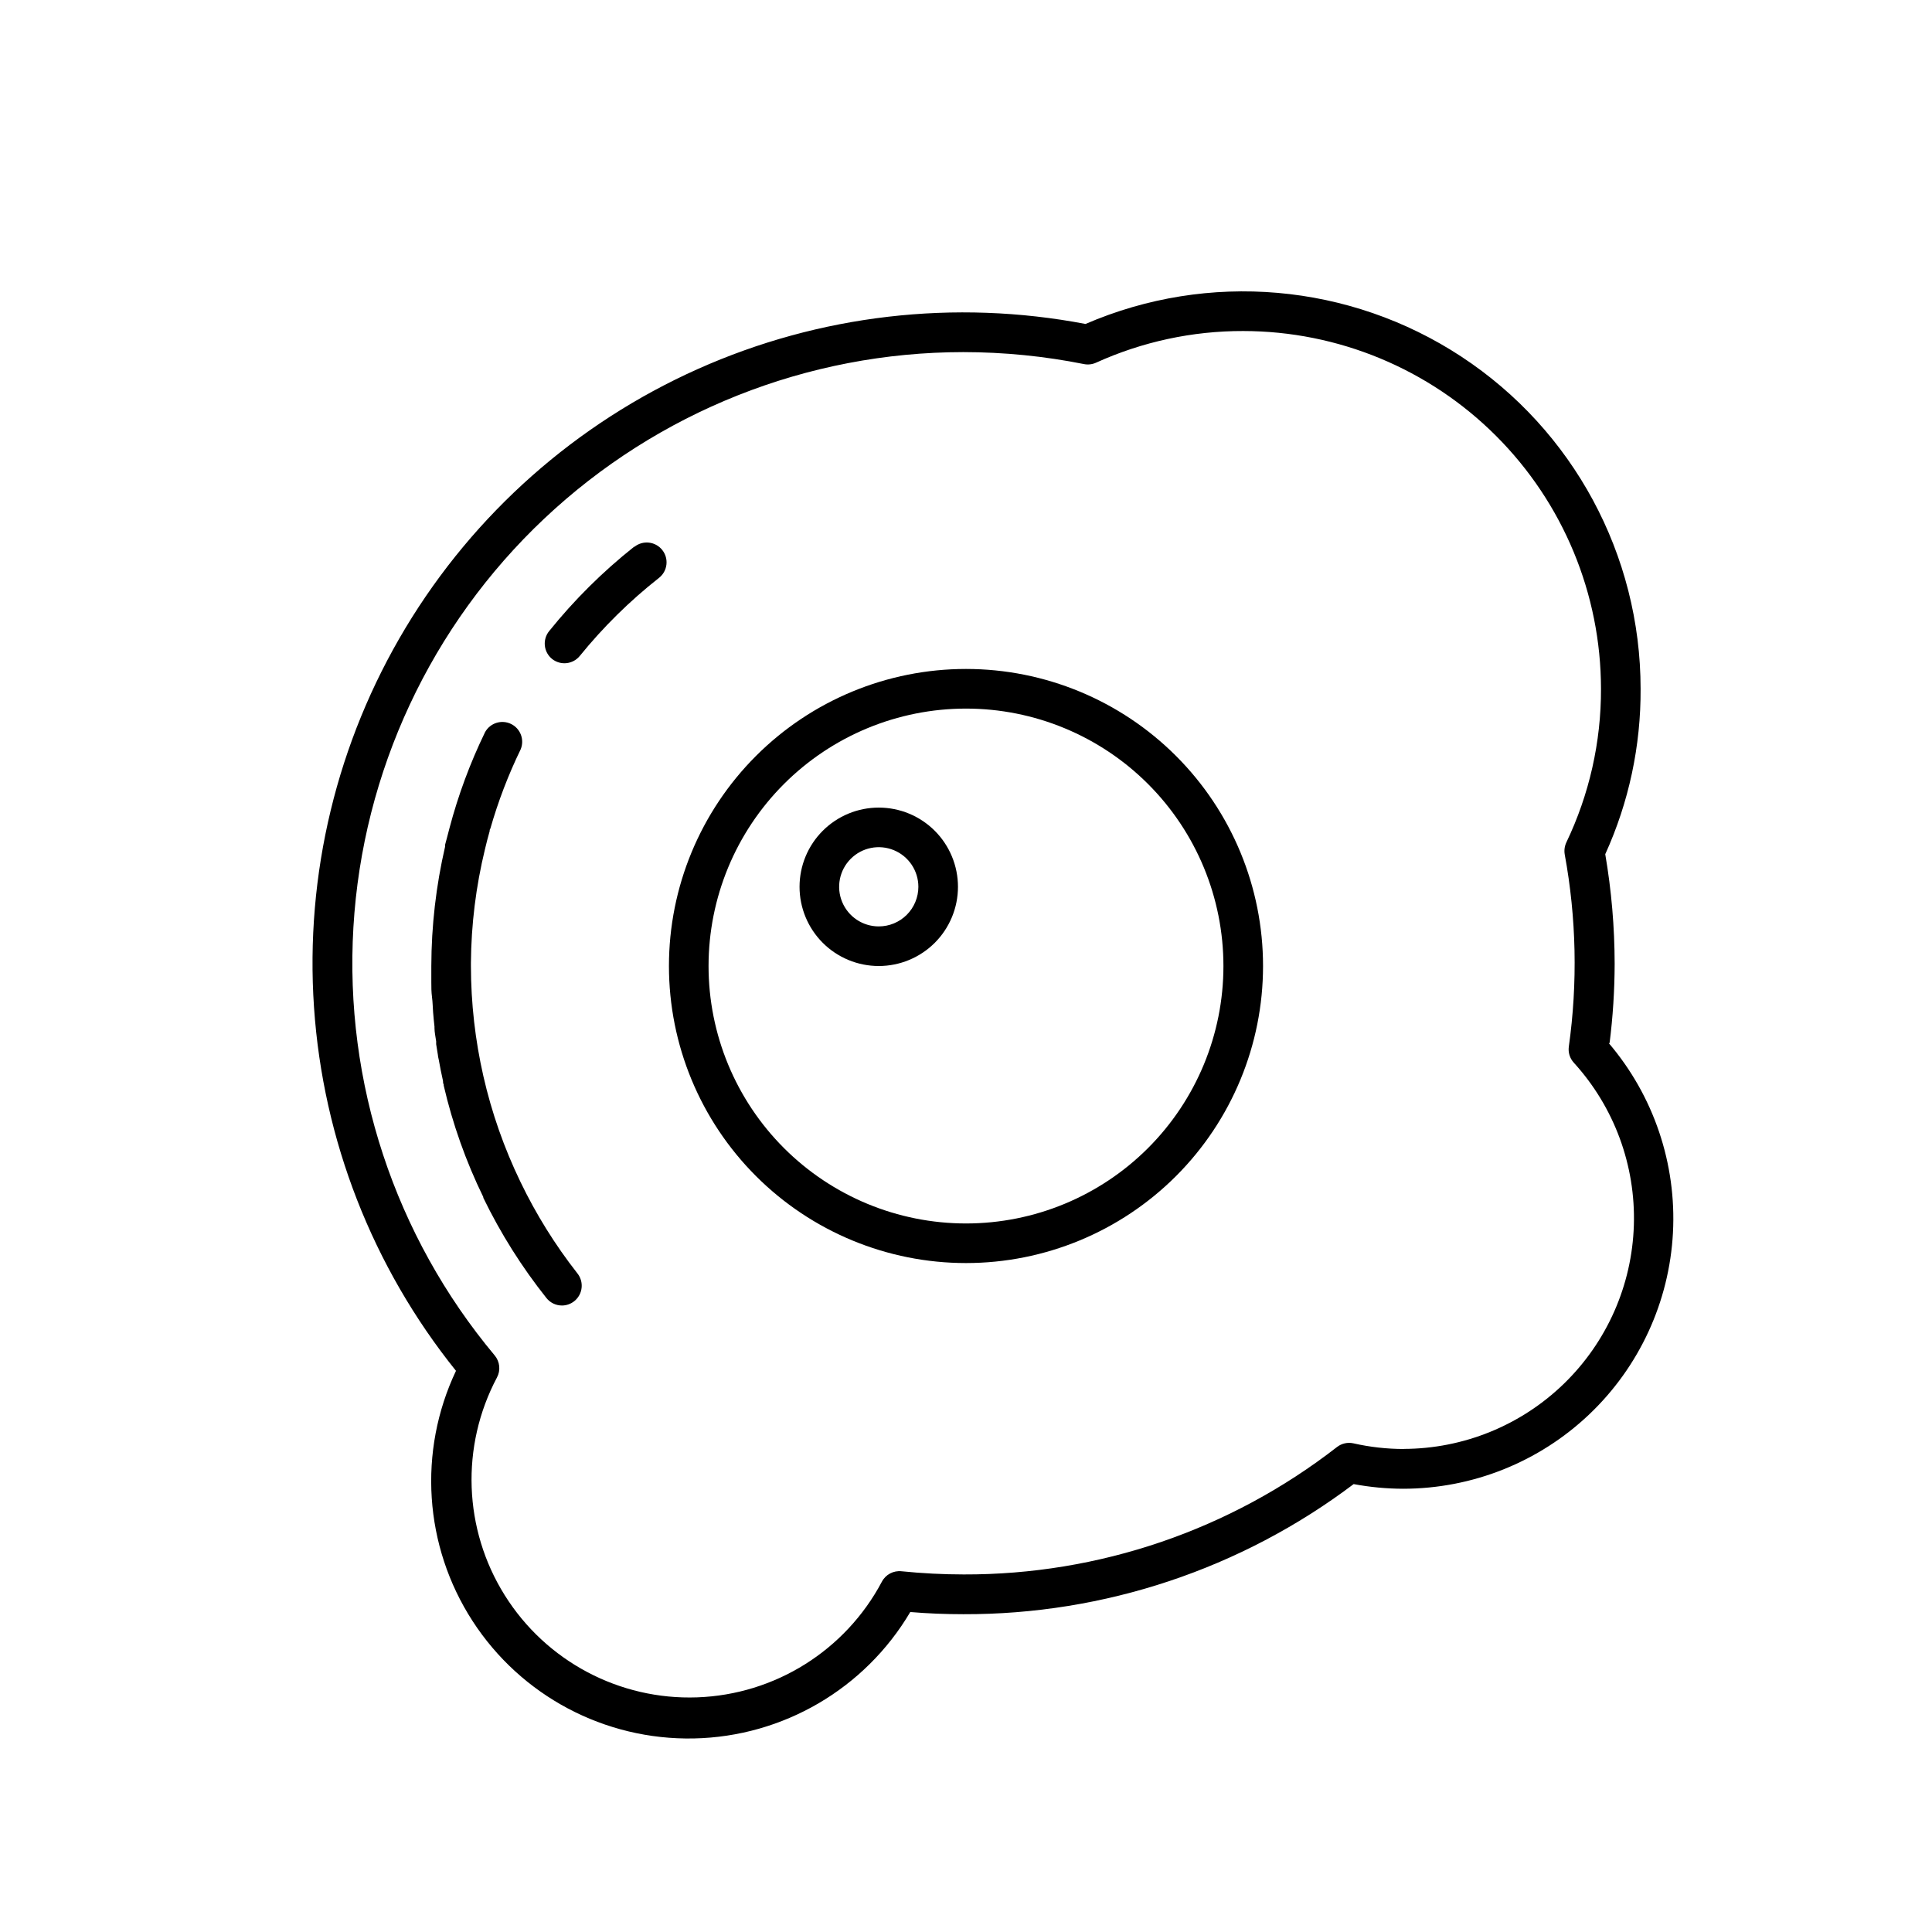 <?xml version="1.0" encoding="UTF-8"?>
<!-- Uploaded to: ICON Repo, www.svgrepo.com, Generator: ICON Repo Mixer Tools -->
<svg fill="#000000" width="800px" height="800px" version="1.1" viewBox="144 144 512 512" xmlns="http://www.w3.org/2000/svg">
 <g>
  <path d="m570.56 420.41c0.875-6.965 1.324-13.977 1.34-20.992-0.016-9.734-0.848-19.453-2.492-29.047 6.262-13.766 9.457-28.727 9.367-43.848-0.008-35.457-17.855-68.531-47.484-88.004-29.633-19.469-67.07-22.727-99.617-8.664-34.668-6.629-70.531-2.457-102.75 11.941-32.219 14.398-59.25 38.336-77.438 68.582-18.188 30.246-26.66 65.344-24.27 100.55 2.387 35.211 15.52 68.844 37.625 96.355-10.121 21.359-8.465 46.434 4.375 66.277 12.836 19.844 35.031 31.629 58.664 31.148 23.629-0.48 45.328-13.156 57.352-33.504 4.672 0.395 9.395 0.578 14.066 0.578h-0.004c37.32 0.117 73.652-11.996 103.44-34.48 4.328 0.809 8.719 1.223 13.121 1.234 18.336-0.012 35.965-7.051 49.266-19.668 13.301-12.617 21.258-29.855 22.23-48.164s-5.109-36.289-16.996-50.25zm-54.5 107.59v-0.004c-4.504 0-8.992-0.5-13.383-1.496-1.523-0.34-3.121 0.016-4.356 0.973-28.277 21.992-63.105 33.879-98.926 33.77-5.496-0.004-10.984-0.285-16.453-0.84-2.156-0.246-4.242 0.859-5.246 2.785-9.672 18.219-28.328 29.895-48.941 30.629-20.613 0.738-40.051-9.582-50.996-27.066-10.945-17.484-11.73-39.477-2.059-57.699 1.016-1.891 0.773-4.207-0.602-5.852-26.488-31.672-39.883-72.27-37.441-113.49s20.531-79.945 50.574-108.27 69.77-44.109 111.06-44.129c10.742 0.008 21.457 1.07 31.988 3.176 1.07 0.211 2.18 0.082 3.176-0.367 12.254-5.562 25.559-8.426 39.02-8.395 25.133 0.027 49.23 10.023 67.004 27.797 17.773 17.773 27.773 41.871 27.801 67.008 0.043 14.094-3.098 28.012-9.184 40.723-0.465 1-0.613 2.117-0.422 3.203 3.09 16.809 3.453 34.008 1.078 50.93-0.211 1.547 0.281 3.106 1.336 4.254 10.688 11.742 16.391 27.18 15.902 43.051s-7.129 30.93-18.52 41.992c-11.391 11.066-26.637 17.266-42.516 17.293z"/>
  <path d="m400 321.28c-20.879 0-40.902 8.293-55.664 23.059-14.766 14.762-23.059 34.785-23.059 55.664 0 20.875 8.293 40.898 23.059 55.664 14.762 14.762 34.785 23.055 55.664 23.055 20.875 0 40.898-8.293 55.664-23.055 14.762-14.766 23.055-34.789 23.055-55.664 0-20.879-8.293-40.902-23.055-55.664-14.766-14.766-34.789-23.059-55.664-23.059zm0 146.95c-18.094 0-35.449-7.188-48.242-19.98-12.797-12.797-19.984-30.148-19.984-48.242s7.188-35.449 19.984-48.242c12.793-12.797 30.148-19.984 48.242-19.984s35.445 7.188 48.242 19.984c12.793 12.793 19.98 30.148 19.98 48.242s-7.188 35.445-19.98 48.242c-12.797 12.793-30.148 19.98-48.242 19.98z"/>
  <path d="m281.92 457.2c-4.316-8.926-7.609-18.309-9.812-27.973-2.188-9.59-3.297-19.395-3.309-29.23v-0.656-0.156-0.004c0.074-10.16 1.324-20.277 3.727-30.148 0.367-1.602 0.789-3.176 1.234-4.75 0-0.211 0-0.445 0.184-0.684v0.004c2.066-7.219 4.754-14.242 8.027-20.992 1.082-2.57-0.031-5.531-2.535-6.754-2.504-1.219-5.527-0.273-6.883 2.16-3.965 8.168-7.129 16.699-9.445 25.48-0.234 0.891-0.473 1.758-0.684 2.625s-0.34 1.156-0.473 1.758v-0.004c-0.012 0.168-0.012 0.336 0 0.5-2.398 10.371-3.621 20.977-3.648 31.621v4.25c0 1.34 0 2.625 0.184 4.016s0.184 2.625 0.289 3.988c0.105 1.363 0.234 2.625 0.367 3.805-0.012 0.121-0.012 0.242 0 0.367 0 1.18 0.289 2.363 0.445 3.543v0.762l0.473 2.938c0 0.395 0.156 0.762 0.211 1.156 0.34 1.891 0.707 3.777 1.129 5.641 0 0.316 0 0.629 0.184 0.945v0.262c2.371 10.219 5.894 20.141 10.496 29.57-0.008 0.062-0.008 0.125 0 0.184 4.586 9.449 10.199 18.363 16.742 26.582 0.996 1.242 2.5 1.969 4.094 1.969 1.191 0 2.348-0.41 3.277-1.156 2.262-1.812 2.625-5.113 0.816-7.371-5.891-7.516-10.953-15.645-15.09-24.246z"/>
  <path d="m312.04 288.9c-8.312 6.594-15.863 14.09-22.516 22.355-0.879 1.09-1.285 2.481-1.133 3.871 0.152 1.387 0.855 2.66 1.945 3.527 2.262 1.77 5.523 1.395 7.324-0.836 6.207-7.652 13.246-14.586 20.988-20.68 2.277-1.797 2.664-5.098 0.867-7.371-1.797-2.277-5.098-2.664-7.371-0.867z"/>
  <path d="m376.88 358.02c-5.57 0-10.91 2.211-14.844 6.148-3.938 3.934-6.148 9.273-6.148 14.844 0 5.566 2.211 10.906 6.148 14.844 3.934 3.934 9.273 6.148 14.844 6.148 5.566 0 10.906-2.215 14.844-6.148 3.934-3.938 6.148-9.277 6.148-14.844 0-5.57-2.215-10.91-6.148-14.844-3.938-3.938-9.277-6.148-14.844-6.148zm0 31.488c-4.246 0-8.074-2.559-9.699-6.481-1.625-3.922-0.727-8.438 2.277-11.438 3-3.004 7.516-3.902 11.438-2.277 3.922 1.625 6.481 5.453 6.481 9.699 0 2.781-1.109 5.453-3.074 7.422-1.969 1.969-4.641 3.074-7.422 3.074z"/>
 </g>
</svg>